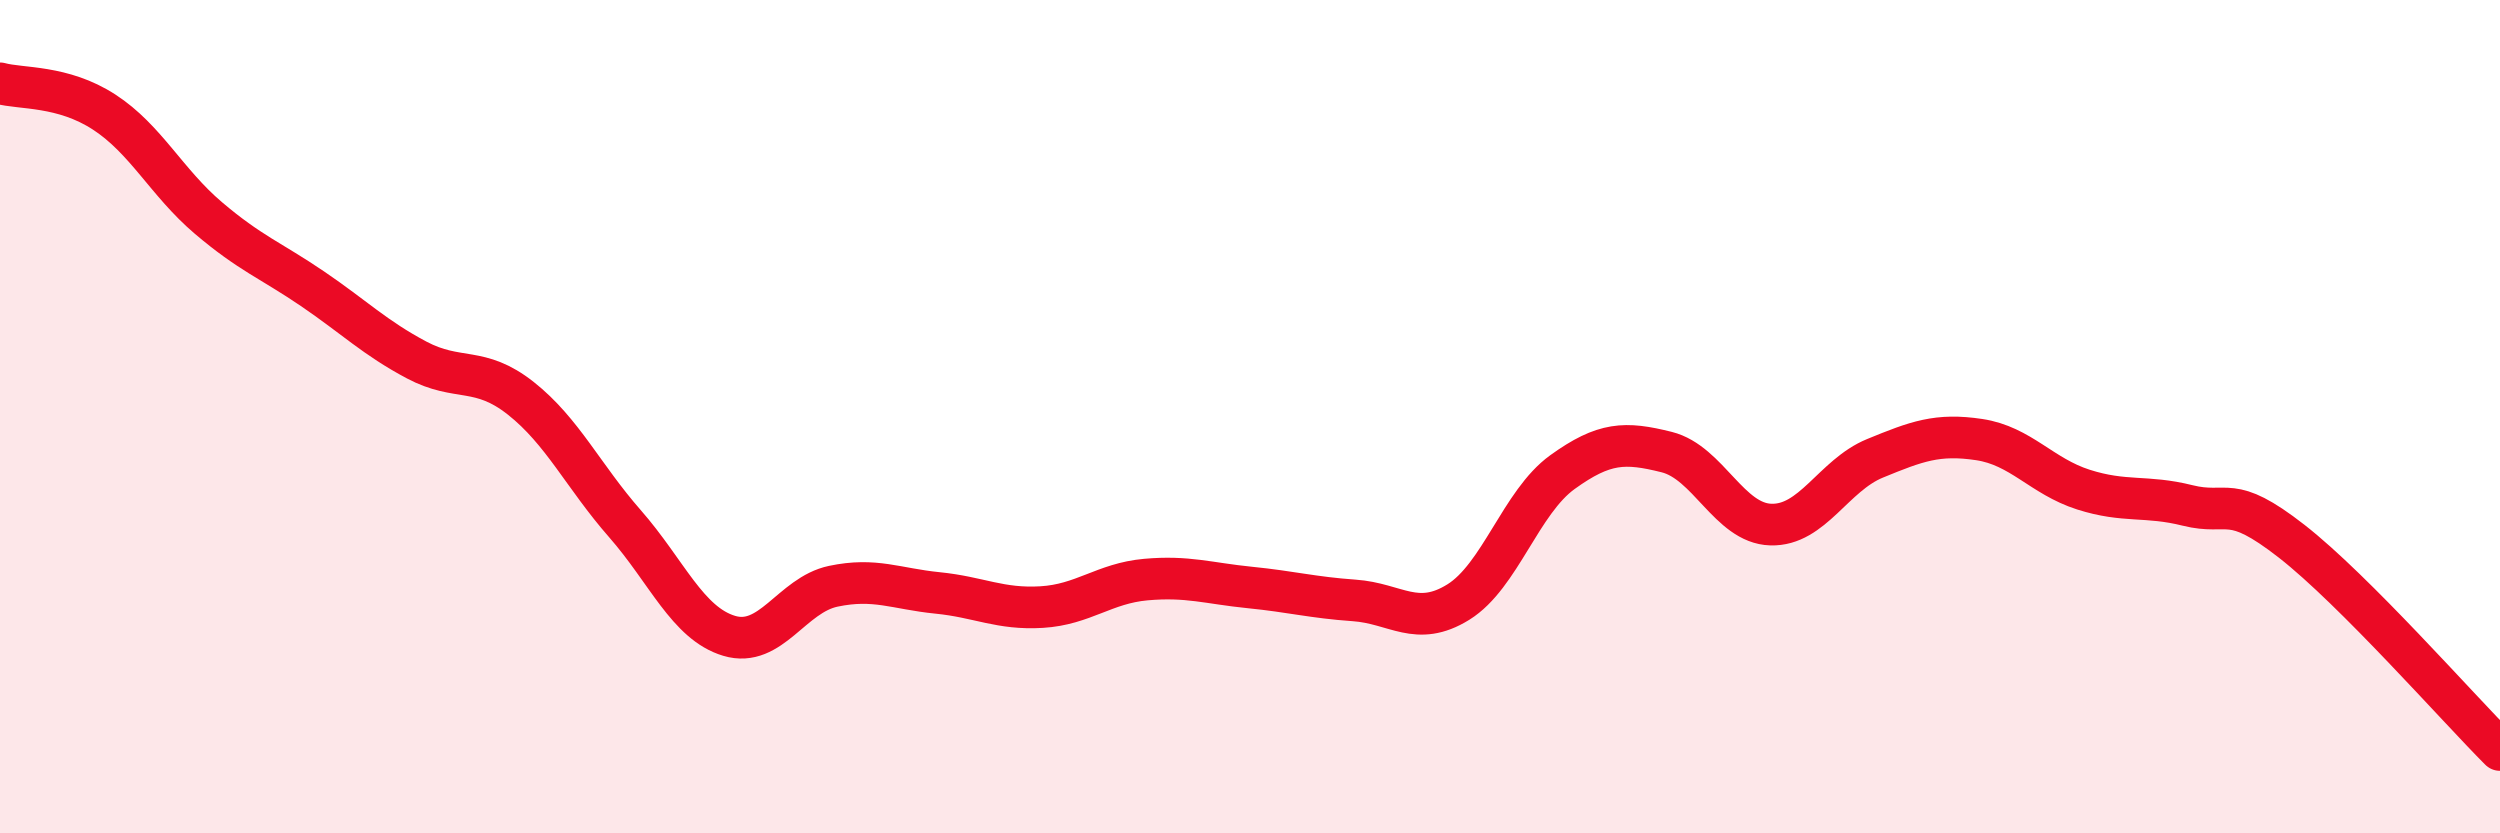 
    <svg width="60" height="20" viewBox="0 0 60 20" xmlns="http://www.w3.org/2000/svg">
      <path
        d="M 0,2 C 0.5,2.14 1.5,2.04 2.5,2.69 C 3.5,3.34 4,4.38 5,5.23 C 6,6.08 6.5,6.25 7.5,6.93 C 8.5,7.61 9,8.11 10,8.64 C 11,9.17 11.5,8.77 12.5,9.56 C 13.5,10.35 14,11.43 15,12.57 C 16,13.71 16.5,14.96 17.5,15.26 C 18.5,15.56 19,14.28 20,14.07 C 21,13.86 21.5,14.13 22.5,14.23 C 23.5,14.33 24,14.63 25,14.57 C 26,14.51 26.5,14 27.5,13.91 C 28.5,13.82 29,14 30,14.1 C 31,14.2 31.5,14.34 32.5,14.41 C 33.5,14.48 34,15.07 35,14.45 C 36,13.83 36.5,12.05 37.5,11.33 C 38.5,10.61 39,10.6 40,10.85 C 41,11.1 41.5,12.56 42.5,12.59 C 43.5,12.62 44,11.41 45,11 C 46,10.59 46.5,10.4 47.5,10.55 C 48.5,10.7 49,11.43 50,11.75 C 51,12.07 51.5,11.88 52.5,12.13 C 53.5,12.38 53.5,11.82 55,12.99 C 56.5,14.16 59,17 60,18L60 20L0 20Z"
        fill="#EB0A25"
        opacity="0.1"
        stroke-linecap="round"
        stroke-linejoin="round"
      />
      <path
        d="M 0,2 C 0.5,2.14 1.5,2.04 2.5,2.69 C 3.5,3.34 4,4.38 5,5.23 C 6,6.08 6.5,6.25 7.5,6.93 C 8.5,7.61 9,8.11 10,8.64 C 11,9.17 11.5,8.77 12.5,9.56 C 13.5,10.35 14,11.43 15,12.57 C 16,13.71 16.5,14.96 17.5,15.26 C 18.5,15.56 19,14.28 20,14.07 C 21,13.86 21.5,14.13 22.5,14.23 C 23.5,14.33 24,14.63 25,14.57 C 26,14.51 26.5,14 27.5,13.91 C 28.5,13.82 29,14 30,14.1 C 31,14.2 31.5,14.34 32.5,14.41 C 33.5,14.48 34,15.07 35,14.45 C 36,13.83 36.5,12.05 37.5,11.33 C 38.5,10.61 39,10.6 40,10.85 C 41,11.1 41.5,12.56 42.5,12.59 C 43.5,12.62 44,11.41 45,11 C 46,10.59 46.5,10.4 47.5,10.55 C 48.5,10.7 49,11.43 50,11.75 C 51,12.07 51.5,11.88 52.5,12.13 C 53.5,12.38 53.5,11.82 55,12.99 C 56.5,14.16 59,17 60,18"
        stroke="#EB0A25"
        stroke-width="1"
        fill="none"
        stroke-linecap="round"
        stroke-linejoin="round"
      />
    </svg>
  